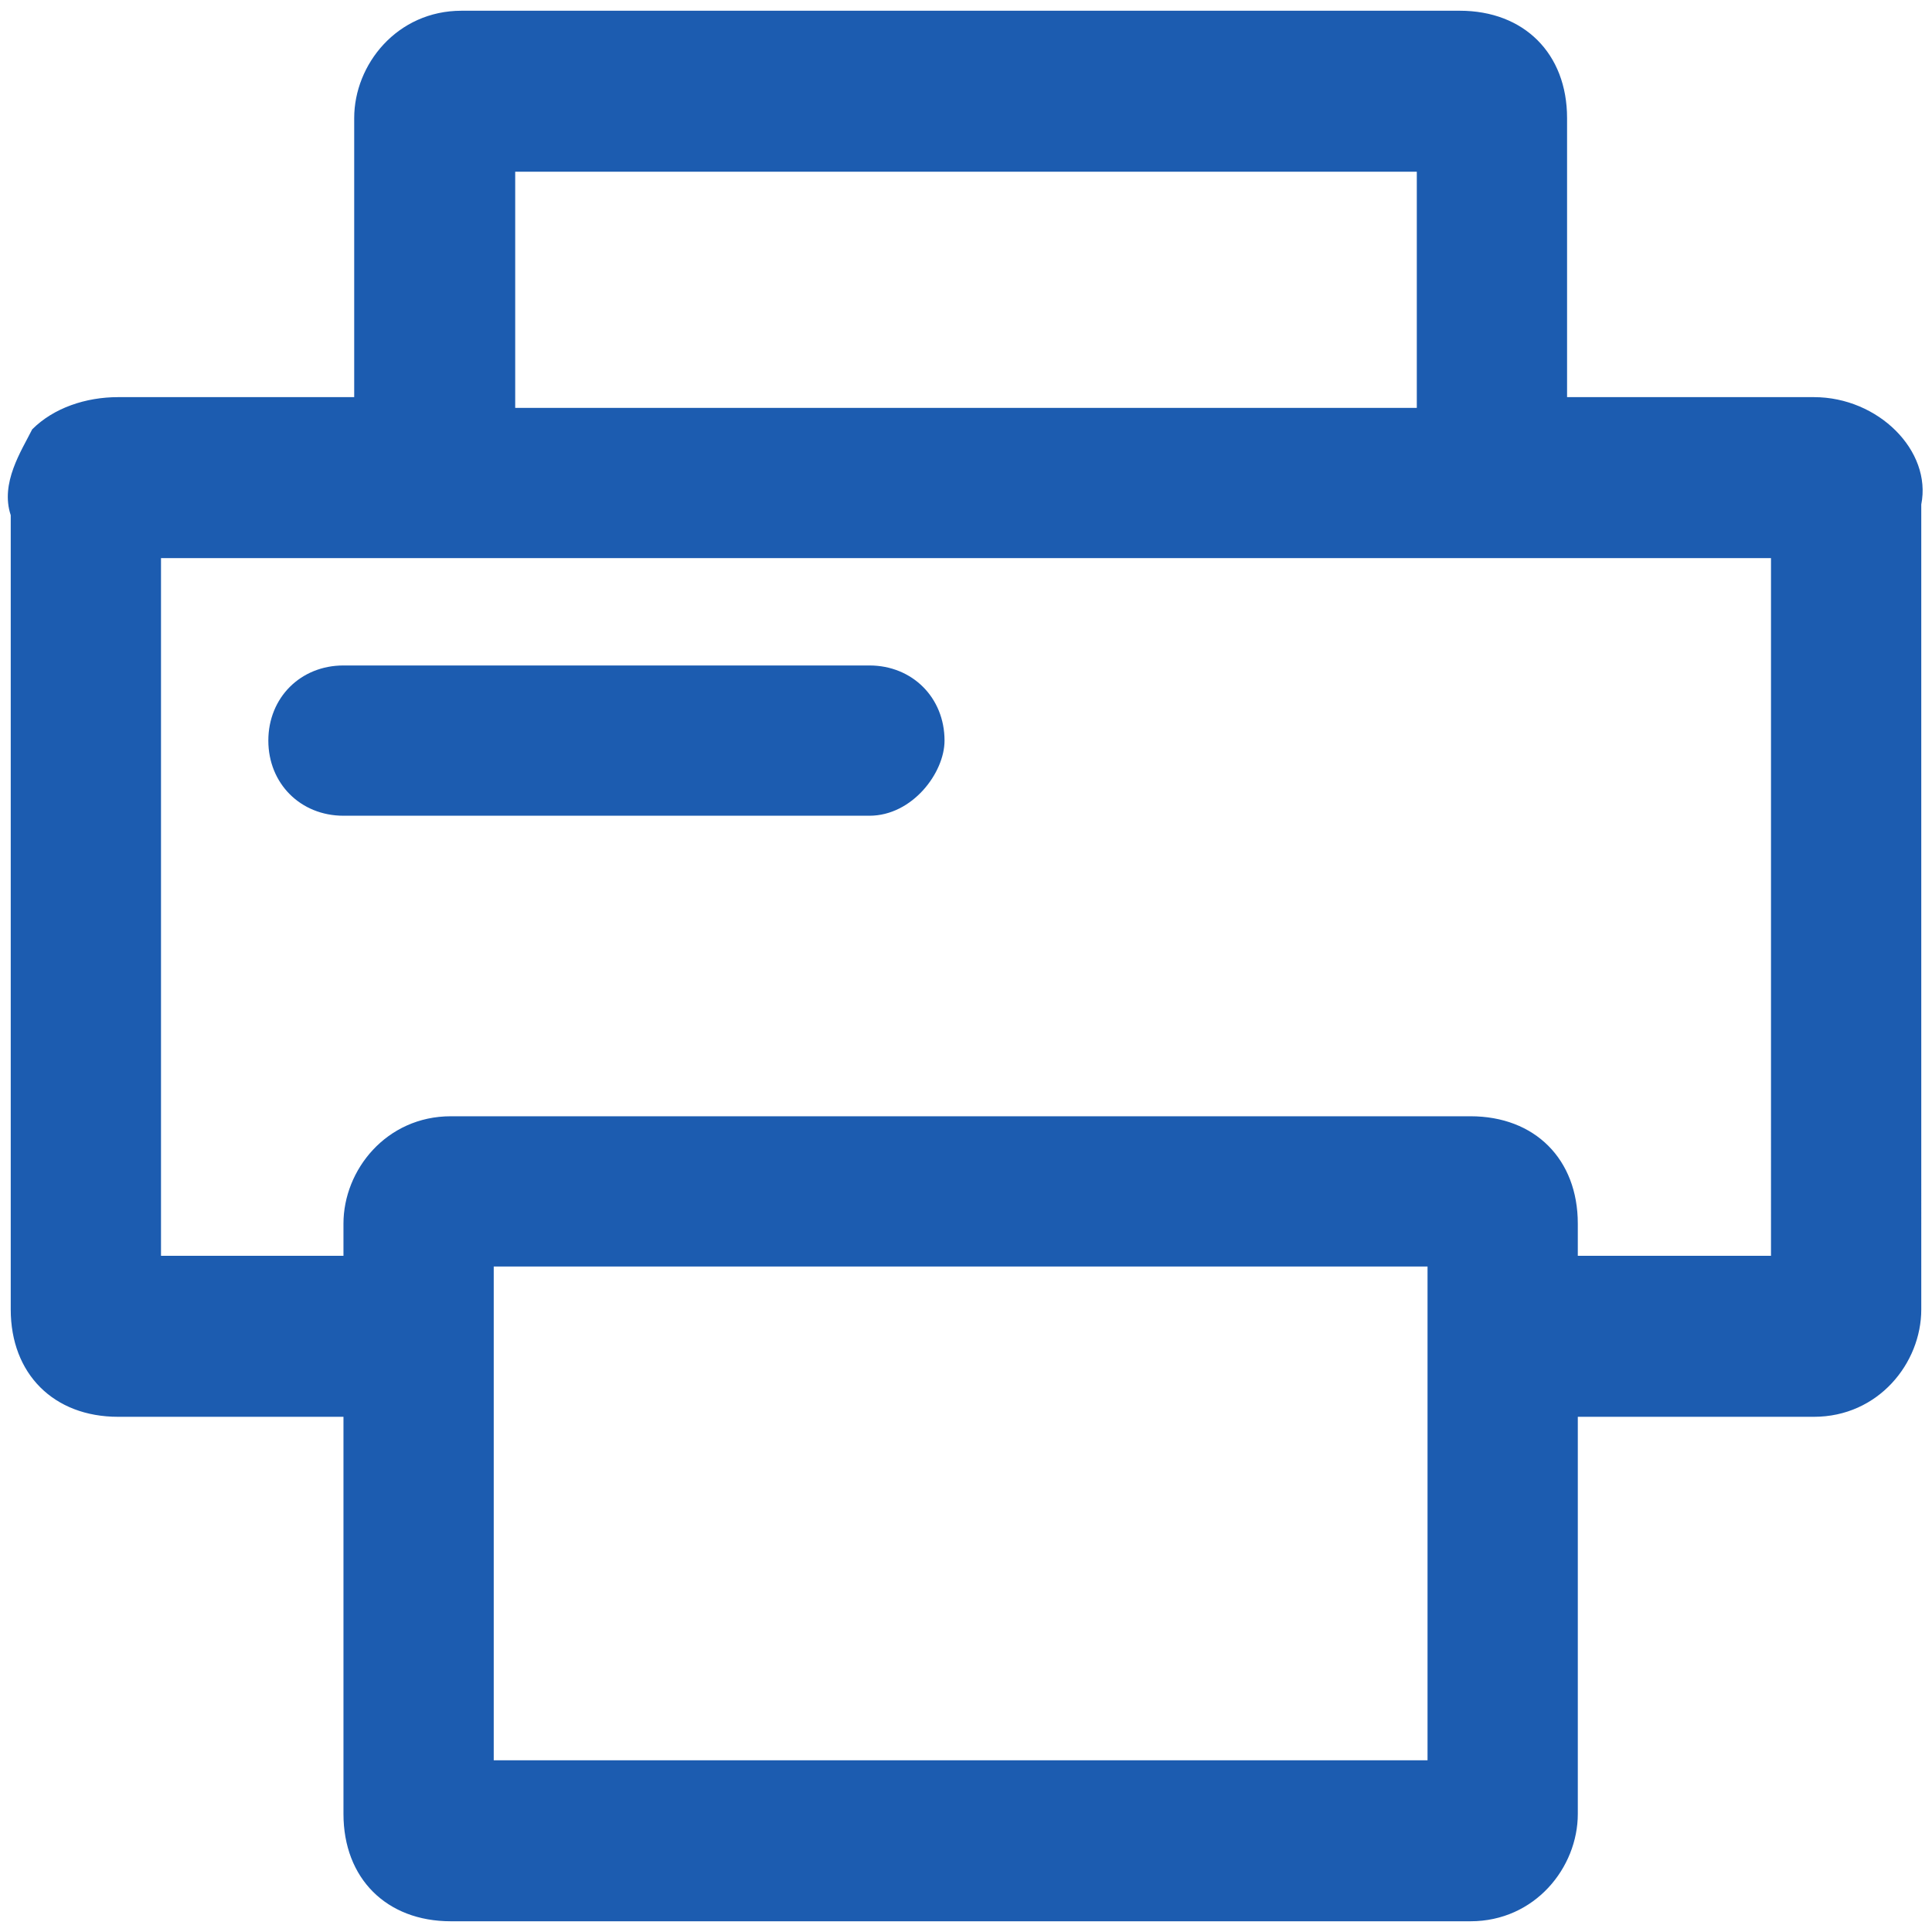 <?xml version="1.0" encoding="utf-8"?>
<!-- Generator: Adobe Illustrator 25.0.0, SVG Export Plug-In . SVG Version: 6.00 Build 0)  -->
<svg version="1.1" id="图层_1" xmlns="http://www.w3.org/2000/svg" xmlns:xlink="http://www.w3.org/1999/xlink" x="0px" y="0px"
	 viewBox="0 0 18 18" style="enable-background:new 0 0 18 18;" xml:space="preserve">
<style type="text/css">
	.st0{fill:#1C5CB0;}
</style>
<path class="st0" d="M16.9,3.7h-2.3V1.1c0-0.6-0.4-1-1-1H4.3c-0.6,0-1,0.5-1,1v2.6H1.1C0.8,3.7,0.5,3.8,0.3,4C0.2,4.2,0,4.5,0.1,4.8
	l0,7.4c0,0.6,0.4,1,1,1h2.1v3.7c0,0.6,0.4,1,1,1h9.5c0.6,0,1-0.5,1-1v-3.7h2.2c0.6,0,1-0.5,1-1V4.7C18,4.2,17.5,3.7,16.9,3.7
	L16.9,3.7z M4.8,1.6h8.4v2.2H4.8V1.6z M13.3,16.4H4.6v-4.6h8.7L13.3,16.4L13.3,16.4z M16.5,11.7h-1.8v-0.3c0-0.6-0.4-1-1-1H4.2
	c-0.6,0-1,0.5-1,1v0.3H1.5l0-6.5h15L16.5,11.7L16.5,11.7z"/>
<path class="st0" d="M8.1,7.6H3.2c-0.4,0-0.7-0.3-0.7-0.7c0-0.4,0.3-0.7,0.7-0.7h4.9c0.4,0,0.7,0.3,0.7,0.7C8.8,7.2,8.5,7.6,8.1,7.6
	z"/>
</svg>
